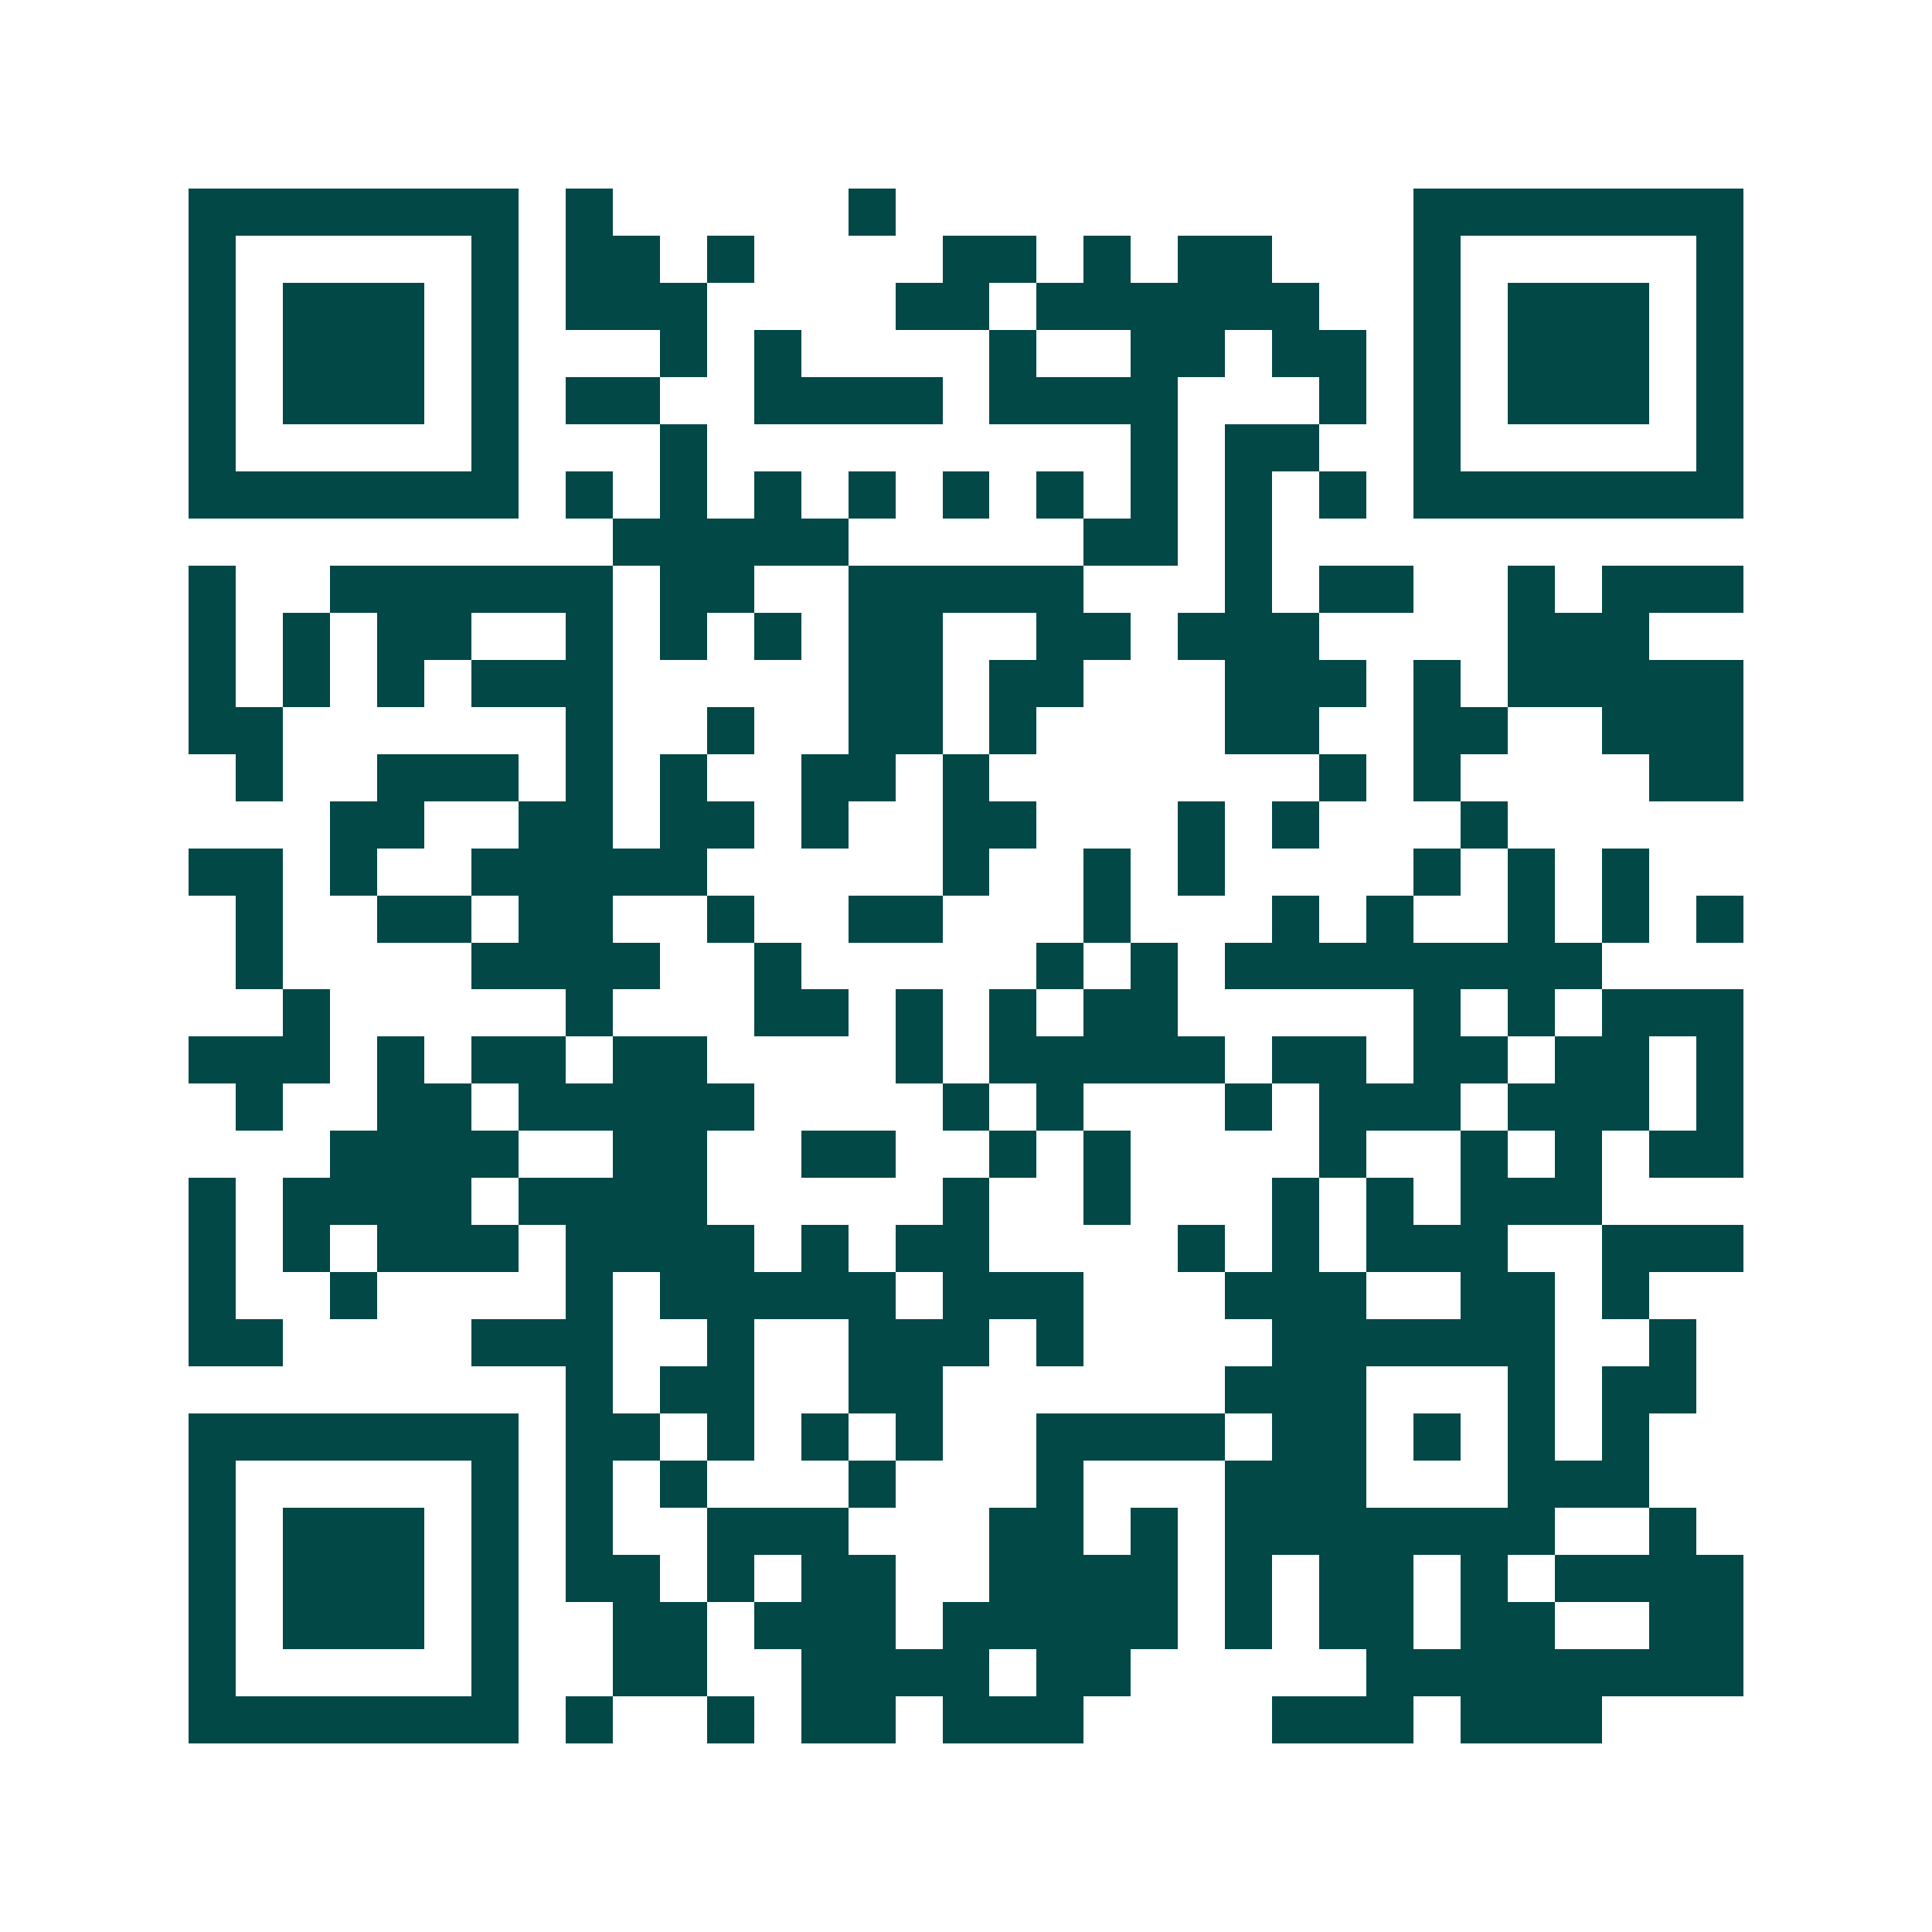 <svg xmlns="http://www.w3.org/2000/svg" width="200" height="200" viewBox="0 0 41 41" shape-rendering="crispEdges"><path fill="#ffffff" d="M0 0h41v41H0z"/><path stroke="#014847" d="M4 4.5h7m1 0h1m5 0h1m11 0h7M4 5.5h1m5 0h1m1 0h2m1 0h1m4 0h2m1 0h1m1 0h2m3 0h1m5 0h1M4 6.5h1m1 0h3m1 0h1m1 0h3m4 0h2m1 0h6m2 0h1m1 0h3m1 0h1M4 7.5h1m1 0h3m1 0h1m3 0h1m1 0h1m4 0h1m2 0h2m1 0h2m1 0h1m1 0h3m1 0h1M4 8.5h1m1 0h3m1 0h1m1 0h2m2 0h4m1 0h4m3 0h1m1 0h1m1 0h3m1 0h1M4 9.5h1m5 0h1m3 0h1m9 0h1m1 0h2m2 0h1m5 0h1M4 10.5h7m1 0h1m1 0h1m1 0h1m1 0h1m1 0h1m1 0h1m1 0h1m1 0h1m1 0h1m1 0h7M13 11.5h5m5 0h2m1 0h1M4 12.5h1m2 0h6m1 0h2m2 0h5m3 0h1m1 0h2m2 0h1m1 0h3M4 13.5h1m1 0h1m1 0h2m2 0h1m1 0h1m1 0h1m1 0h2m2 0h2m1 0h3m4 0h3M4 14.5h1m1 0h1m1 0h1m1 0h3m5 0h2m1 0h2m3 0h3m1 0h1m1 0h5M4 15.5h2m6 0h1m2 0h1m2 0h2m1 0h1m4 0h2m2 0h2m2 0h3M5 16.5h1m2 0h3m1 0h1m1 0h1m2 0h2m1 0h1m7 0h1m1 0h1m4 0h2M7 17.5h2m2 0h2m1 0h2m1 0h1m2 0h2m3 0h1m1 0h1m3 0h1M4 18.5h2m1 0h1m2 0h5m5 0h1m2 0h1m1 0h1m4 0h1m1 0h1m1 0h1M5 19.5h1m2 0h2m1 0h2m2 0h1m2 0h2m3 0h1m3 0h1m1 0h1m2 0h1m1 0h1m1 0h1M5 20.5h1m4 0h4m2 0h1m5 0h1m1 0h1m1 0h8M6 21.5h1m5 0h1m3 0h2m1 0h1m1 0h1m1 0h2m5 0h1m1 0h1m1 0h3M4 22.5h3m1 0h1m1 0h2m1 0h2m4 0h1m1 0h5m1 0h2m1 0h2m1 0h2m1 0h1M5 23.5h1m2 0h2m1 0h5m4 0h1m1 0h1m3 0h1m1 0h3m1 0h3m1 0h1M7 24.5h4m2 0h2m2 0h2m2 0h1m1 0h1m4 0h1m2 0h1m1 0h1m1 0h2M4 25.5h1m1 0h4m1 0h4m5 0h1m2 0h1m3 0h1m1 0h1m1 0h3M4 26.5h1m1 0h1m1 0h3m1 0h4m1 0h1m1 0h2m4 0h1m1 0h1m1 0h3m2 0h3M4 27.5h1m2 0h1m4 0h1m1 0h5m1 0h3m3 0h3m2 0h2m1 0h1M4 28.5h2m4 0h3m2 0h1m2 0h3m1 0h1m4 0h6m2 0h1M12 29.5h1m1 0h2m2 0h2m6 0h3m3 0h1m1 0h2M4 30.5h7m1 0h2m1 0h1m1 0h1m1 0h1m2 0h4m1 0h2m1 0h1m1 0h1m1 0h1M4 31.5h1m5 0h1m1 0h1m1 0h1m3 0h1m3 0h1m3 0h3m3 0h3M4 32.5h1m1 0h3m1 0h1m1 0h1m2 0h3m3 0h2m1 0h1m1 0h7m2 0h1M4 33.5h1m1 0h3m1 0h1m1 0h2m1 0h1m1 0h2m2 0h4m1 0h1m1 0h2m1 0h1m1 0h4M4 34.5h1m1 0h3m1 0h1m2 0h2m1 0h3m1 0h5m1 0h1m1 0h2m1 0h2m2 0h2M4 35.5h1m5 0h1m2 0h2m2 0h4m1 0h2m5 0h8M4 36.5h7m1 0h1m2 0h1m1 0h2m1 0h3m4 0h3m1 0h3"/></svg>
